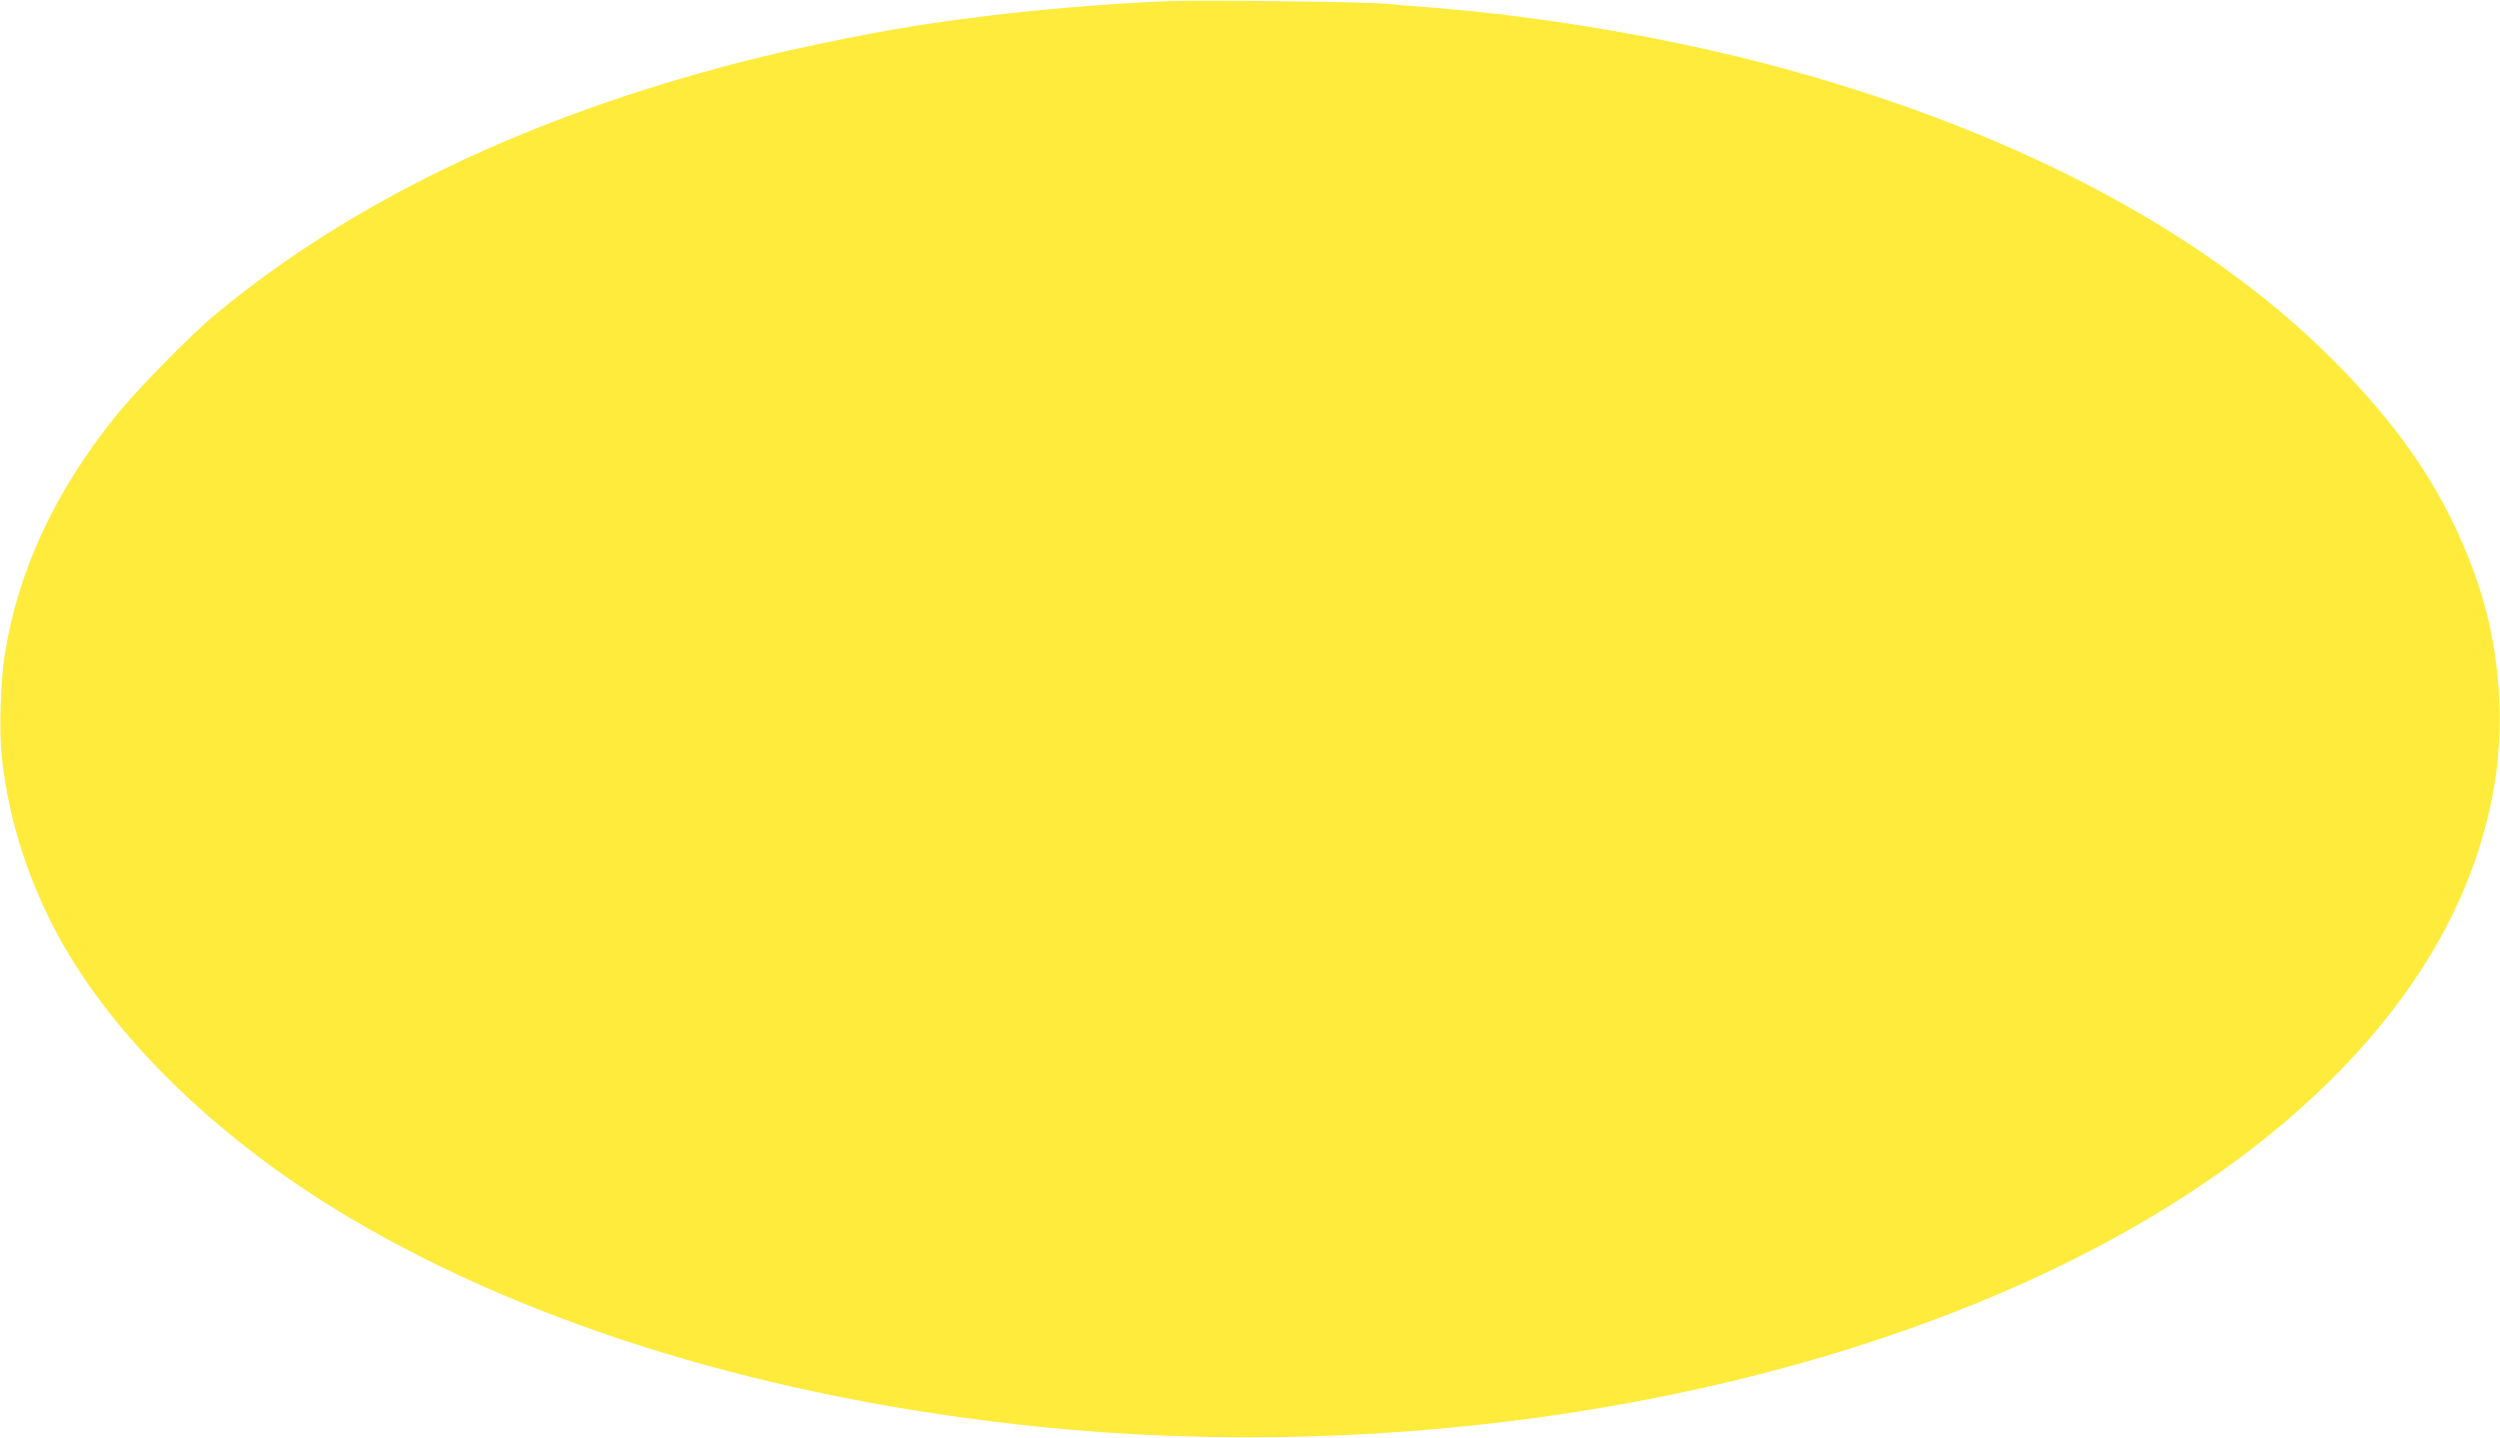 <?xml version="1.0" standalone="no"?>
<!DOCTYPE svg PUBLIC "-//W3C//DTD SVG 20010904//EN"
 "http://www.w3.org/TR/2001/REC-SVG-20010904/DTD/svg10.dtd">
<svg version="1.0" xmlns="http://www.w3.org/2000/svg"
 width="1280pt" height="736pt" viewBox="0 0 1280 736"
 preserveAspectRatio="xMidYMid meet">
<g transform="translate(0,736) scale(0.1,-0.1)"
fill="#ffeb3b" stroke="none">
<path d="M5975 7354 c-288 -11 -734 -49 -987 -84 -43 -5 -111 -14 -150 -20
-284 -37 -741 -129 -1058 -211 -1087 -283 -1978 -711 -2670 -1283 -135 -111
-417 -399 -527 -538 -306 -384 -489 -780 -558 -1205 -22 -134 -30 -394 -16
-526 34 -334 149 -680 326 -984 295 -504 815 -998 1450 -1375 943 -560 2170
-933 3535 -1073 1808 -185 3732 111 5175 798 1145 544 1925 1310 2195 2154 82
258 116 492 107 748 -9 240 -50 455 -130 675 -146 400 -367 732 -726 1091
-674 673 -1678 1195 -2921 1518 -516 134 -1144 239 -1675 281 -77 6 -192 15
-255 21 -112 10 -956 20 -1115 13z"/>
</g>
</svg>
